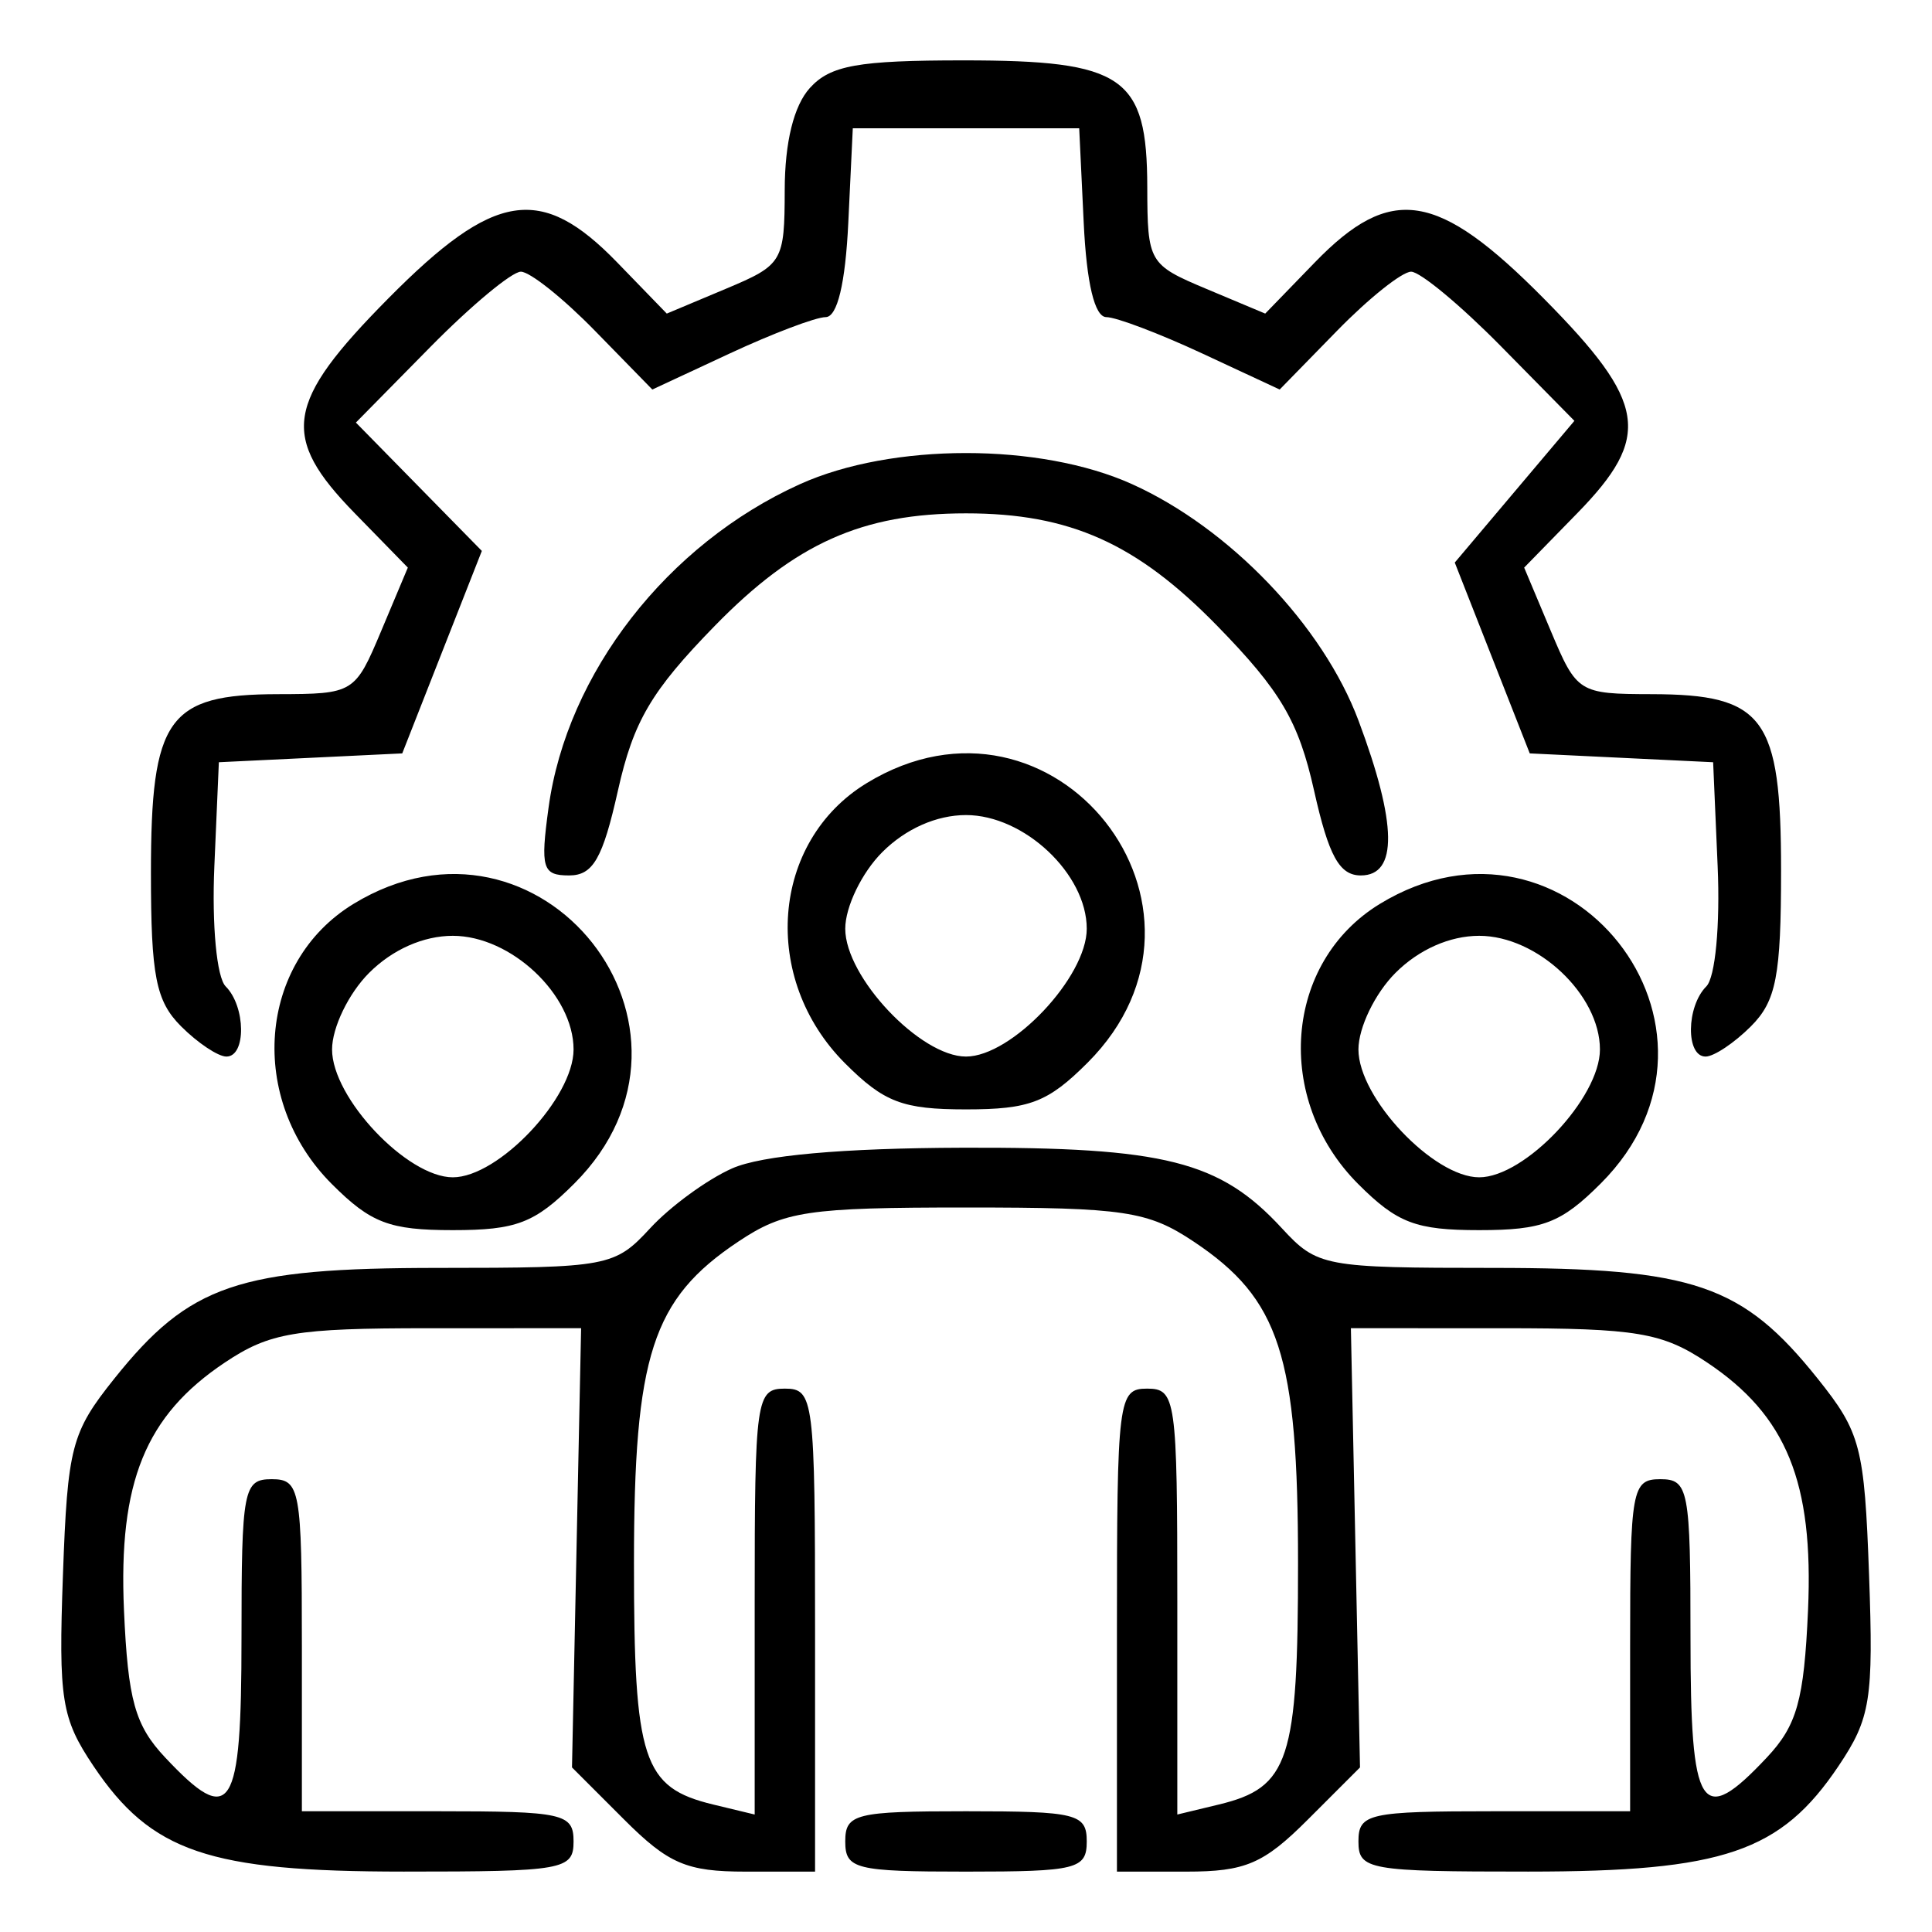 <svg xmlns="http://www.w3.org/2000/svg" width="128" height="128" viewBox="0 0 128 128" version="1.1">
	<path d="M 53.655 5.829 C 52.591 7.005, 51.996 9.415, 51.990 12.579 C 51.980 17.350, 51.861 17.550, 48.078 19.138 L 44.176 20.776 40.892 17.388 C 35.846 12.183, 32.754 12.670, 25.719 19.779 C 18.889 26.681, 18.541 28.922, 23.510 34.010 L 27.020 37.605 25.260 41.792 C 23.522 45.928, 23.437 45.980, 18.405 45.990 C 11.113 46.004, 10 47.573, 10 57.829 C 10 64.667, 10.326 66.326, 12 68 C 13.100 69.100, 14.450 70, 15 70 C 16.320 70, 16.285 66.685, 14.951 65.351 C 14.358 64.758, 14.032 61.303, 14.201 57.401 L 14.500 50.500 20.575 50.207 L 26.650 49.914 29.286 43.207 L 31.923 36.500 27.751 32.248 L 23.579 27.996 28.502 22.998 C 31.210 20.249, 33.913 18, 34.509 18 C 35.106 18, 37.309 19.757, 39.406 21.904 L 43.218 25.807 48.359 23.413 C 51.186 22.097, 54.041 21.015, 54.702 21.010 C 55.477 21.003, 56.010 18.779, 56.202 14.750 L 56.500 8.500 64 8.500 L 71.500 8.500 71.798 14.750 C 71.990 18.779, 72.523 21.003, 73.298 21.010 C 73.959 21.015, 76.814 22.097, 79.641 23.413 L 84.782 25.807 88.594 21.904 C 90.691 19.757, 92.894 18, 93.491 18 C 94.087 18, 96.765 20.223, 99.442 22.941 L 104.308 27.882 100.345 32.576 L 96.382 37.271 98.866 43.593 L 101.350 49.914 107.425 50.207 L 113.500 50.500 113.799 57.401 C 113.968 61.303, 113.642 64.758, 113.049 65.351 C 111.715 66.685, 111.680 70, 113 70 C 113.550 70, 114.900 69.100, 116 68 C 117.680 66.320, 118 64.667, 118 57.655 C 118 47.523, 116.884 46.005, 109.421 45.990 C 104.593 45.980, 104.467 45.900, 102.740 41.792 L 100.980 37.605 104.490 34.010 C 109.459 28.922, 109.111 26.681, 102.281 19.779 C 95.246 12.670, 92.154 12.183, 87.108 17.388 L 83.824 20.776 79.922 19.138 C 76.114 17.539, 76.020 17.378, 76.010 12.405 C 75.996 5.058, 74.462 4, 63.826 4 C 56.846 4, 55.012 4.330, 53.655 5.829 M 53 32.077 C 44.213 36.046, 37.565 44.596, 36.345 53.497 C 35.793 57.524, 35.937 58, 37.705 58 C 39.290 58, 39.931 56.887, 40.940 52.376 C 41.968 47.786, 43.145 45.782, 47.349 41.472 C 52.693 35.995, 57.120 34.011, 64 34.011 C 70.880 34.011, 75.307 35.995, 80.651 41.472 C 84.855 45.782, 86.032 47.786, 87.060 52.376 C 88.031 56.715, 88.739 58, 90.159 58 C 92.615 58, 92.565 54.586, 90.010 47.755 C 87.654 41.458, 81.465 34.993, 75 32.075 C 68.914 29.328, 59.083 29.329, 53 32.077 M 57.420 51.885 C 51.075 55.755, 50.375 64.836, 55.989 70.450 C 58.569 73.030, 59.803 73.500, 64 73.500 C 68.213 73.500, 69.428 73.033, 72.055 70.407 C 82.320 60.142, 69.821 44.324, 57.420 51.885 M 58.455 56.455 C 57.096 57.813, 56 60.081, 56 61.531 C 56 64.737, 60.971 70, 64 70 C 67.029 70, 72 64.737, 72 61.531 C 72 57.902, 67.855 54, 64 54 C 62.052 54, 60.002 54.907, 58.455 56.455 M 23.420 59.885 C 17.075 63.755, 16.375 72.836, 21.989 78.450 C 24.569 81.030, 25.803 81.500, 30 81.500 C 34.213 81.500, 35.428 81.033, 38.055 78.407 C 48.320 68.142, 35.821 52.324, 23.420 59.885 M 91.420 59.885 C 85.075 63.755, 84.375 72.836, 89.989 78.450 C 92.569 81.030, 93.803 81.500, 98 81.500 C 102.213 81.500, 103.428 81.033, 106.055 78.407 C 116.320 68.142, 103.821 52.324, 91.420 59.885 M 24.455 64.455 C 23.096 65.813, 22 68.081, 22 69.531 C 22 72.737, 26.971 78, 30 78 C 33.029 78, 38 72.737, 38 69.531 C 38 65.902, 33.855 62, 30 62 C 28.052 62, 26.002 62.907, 24.455 64.455 M 92.455 64.455 C 91.096 65.813, 90 68.081, 90 69.531 C 90 72.737, 94.971 78, 98 78 C 101.029 78, 106 72.737, 106 69.531 C 106 65.902, 101.855 62, 98 62 C 96.052 62, 94.002 62.907, 92.455 64.455 M 48.500 77.412 C 46.850 78.145, 44.409 79.927, 43.076 81.373 C 40.727 83.918, 40.290 84, 29.076 84.002 C 15.775 84.003, 12.561 85.100, 7.571 91.341 C 4.726 94.898, 4.476 95.856, 4.170 104.341 C 3.872 112.601, 4.070 113.843, 6.190 117 C 10.020 122.704, 13.817 123.997, 26.750 123.998 C 37.334 124, 38 123.882, 38 122 C 38 120.148, 37.333 120, 29 120 L 20 120 20 109 C 20 98.667, 19.879 98, 18 98 C 16.127 98, 16 98.667, 16 108.500 C 16 120.040, 15.323 121.102, 10.941 116.437 C 8.944 114.312, 8.478 112.644, 8.214 106.687 C 7.838 98.197, 9.634 93.786, 14.898 90.270 C 17.870 88.284, 19.561 88, 28.398 87.998 L 38.500 87.997 38.198 102.547 L 37.896 117.096 41.348 120.548 C 44.283 123.483, 45.488 124, 49.400 124 L 54 124 54 108 C 54 92.667, 53.917 92, 52 92 C 50.095 92, 50 92.667, 50 106.108 L 50 120.217 47.250 119.554 C 42.587 118.429, 42 116.641, 42.002 103.559 C 42.003 89.798, 43.211 86.069, 48.898 82.270 C 51.947 80.233, 53.496 80, 64 80 C 74.504 80, 76.053 80.233, 79.102 82.270 C 84.789 86.069, 85.997 89.798, 85.998 103.559 C 86 116.641, 85.413 118.429, 80.750 119.554 L 78 120.217 78 106.108 C 78 92.667, 77.905 92, 76 92 C 74.083 92, 74 92.667, 74 108 L 74 124 78.600 124 C 82.512 124, 83.717 123.483, 86.652 120.548 L 90.104 117.096 89.802 102.547 L 89.500 87.997 99.602 87.998 C 108.439 88, 110.130 88.284, 113.102 90.270 C 118.366 93.786, 120.162 98.197, 119.786 106.687 C 119.522 112.644, 119.056 114.312, 117.059 116.437 C 112.677 121.102, 112 120.040, 112 108.500 C 112 98.667, 111.873 98, 110 98 C 108.121 98, 108 98.667, 108 109 L 108 120 99 120 C 90.667 120, 90 120.148, 90 122 C 90 123.882, 90.666 124, 101.250 123.998 C 114.183 123.997, 117.980 122.704, 121.810 117 C 123.930 113.843, 124.128 112.601, 123.830 104.341 C 123.524 95.856, 123.274 94.898, 120.429 91.341 C 115.439 85.100, 112.225 84.003, 98.924 84.002 C 87.708 84, 87.273 83.918, 84.924 81.371 C 80.816 76.917, 77.168 75.996, 63.782 76.039 C 55.793 76.065, 50.451 76.544, 48.500 77.412 M 56 122 C 56 123.833, 56.667 124, 64 124 C 71.333 124, 72 123.833, 72 122 C 72 120.167, 71.333 120, 64 120 C 56.667 120, 56 120.167, 56 122" stroke="none" fill="black" fill-rule="evenodd"/>
</svg>